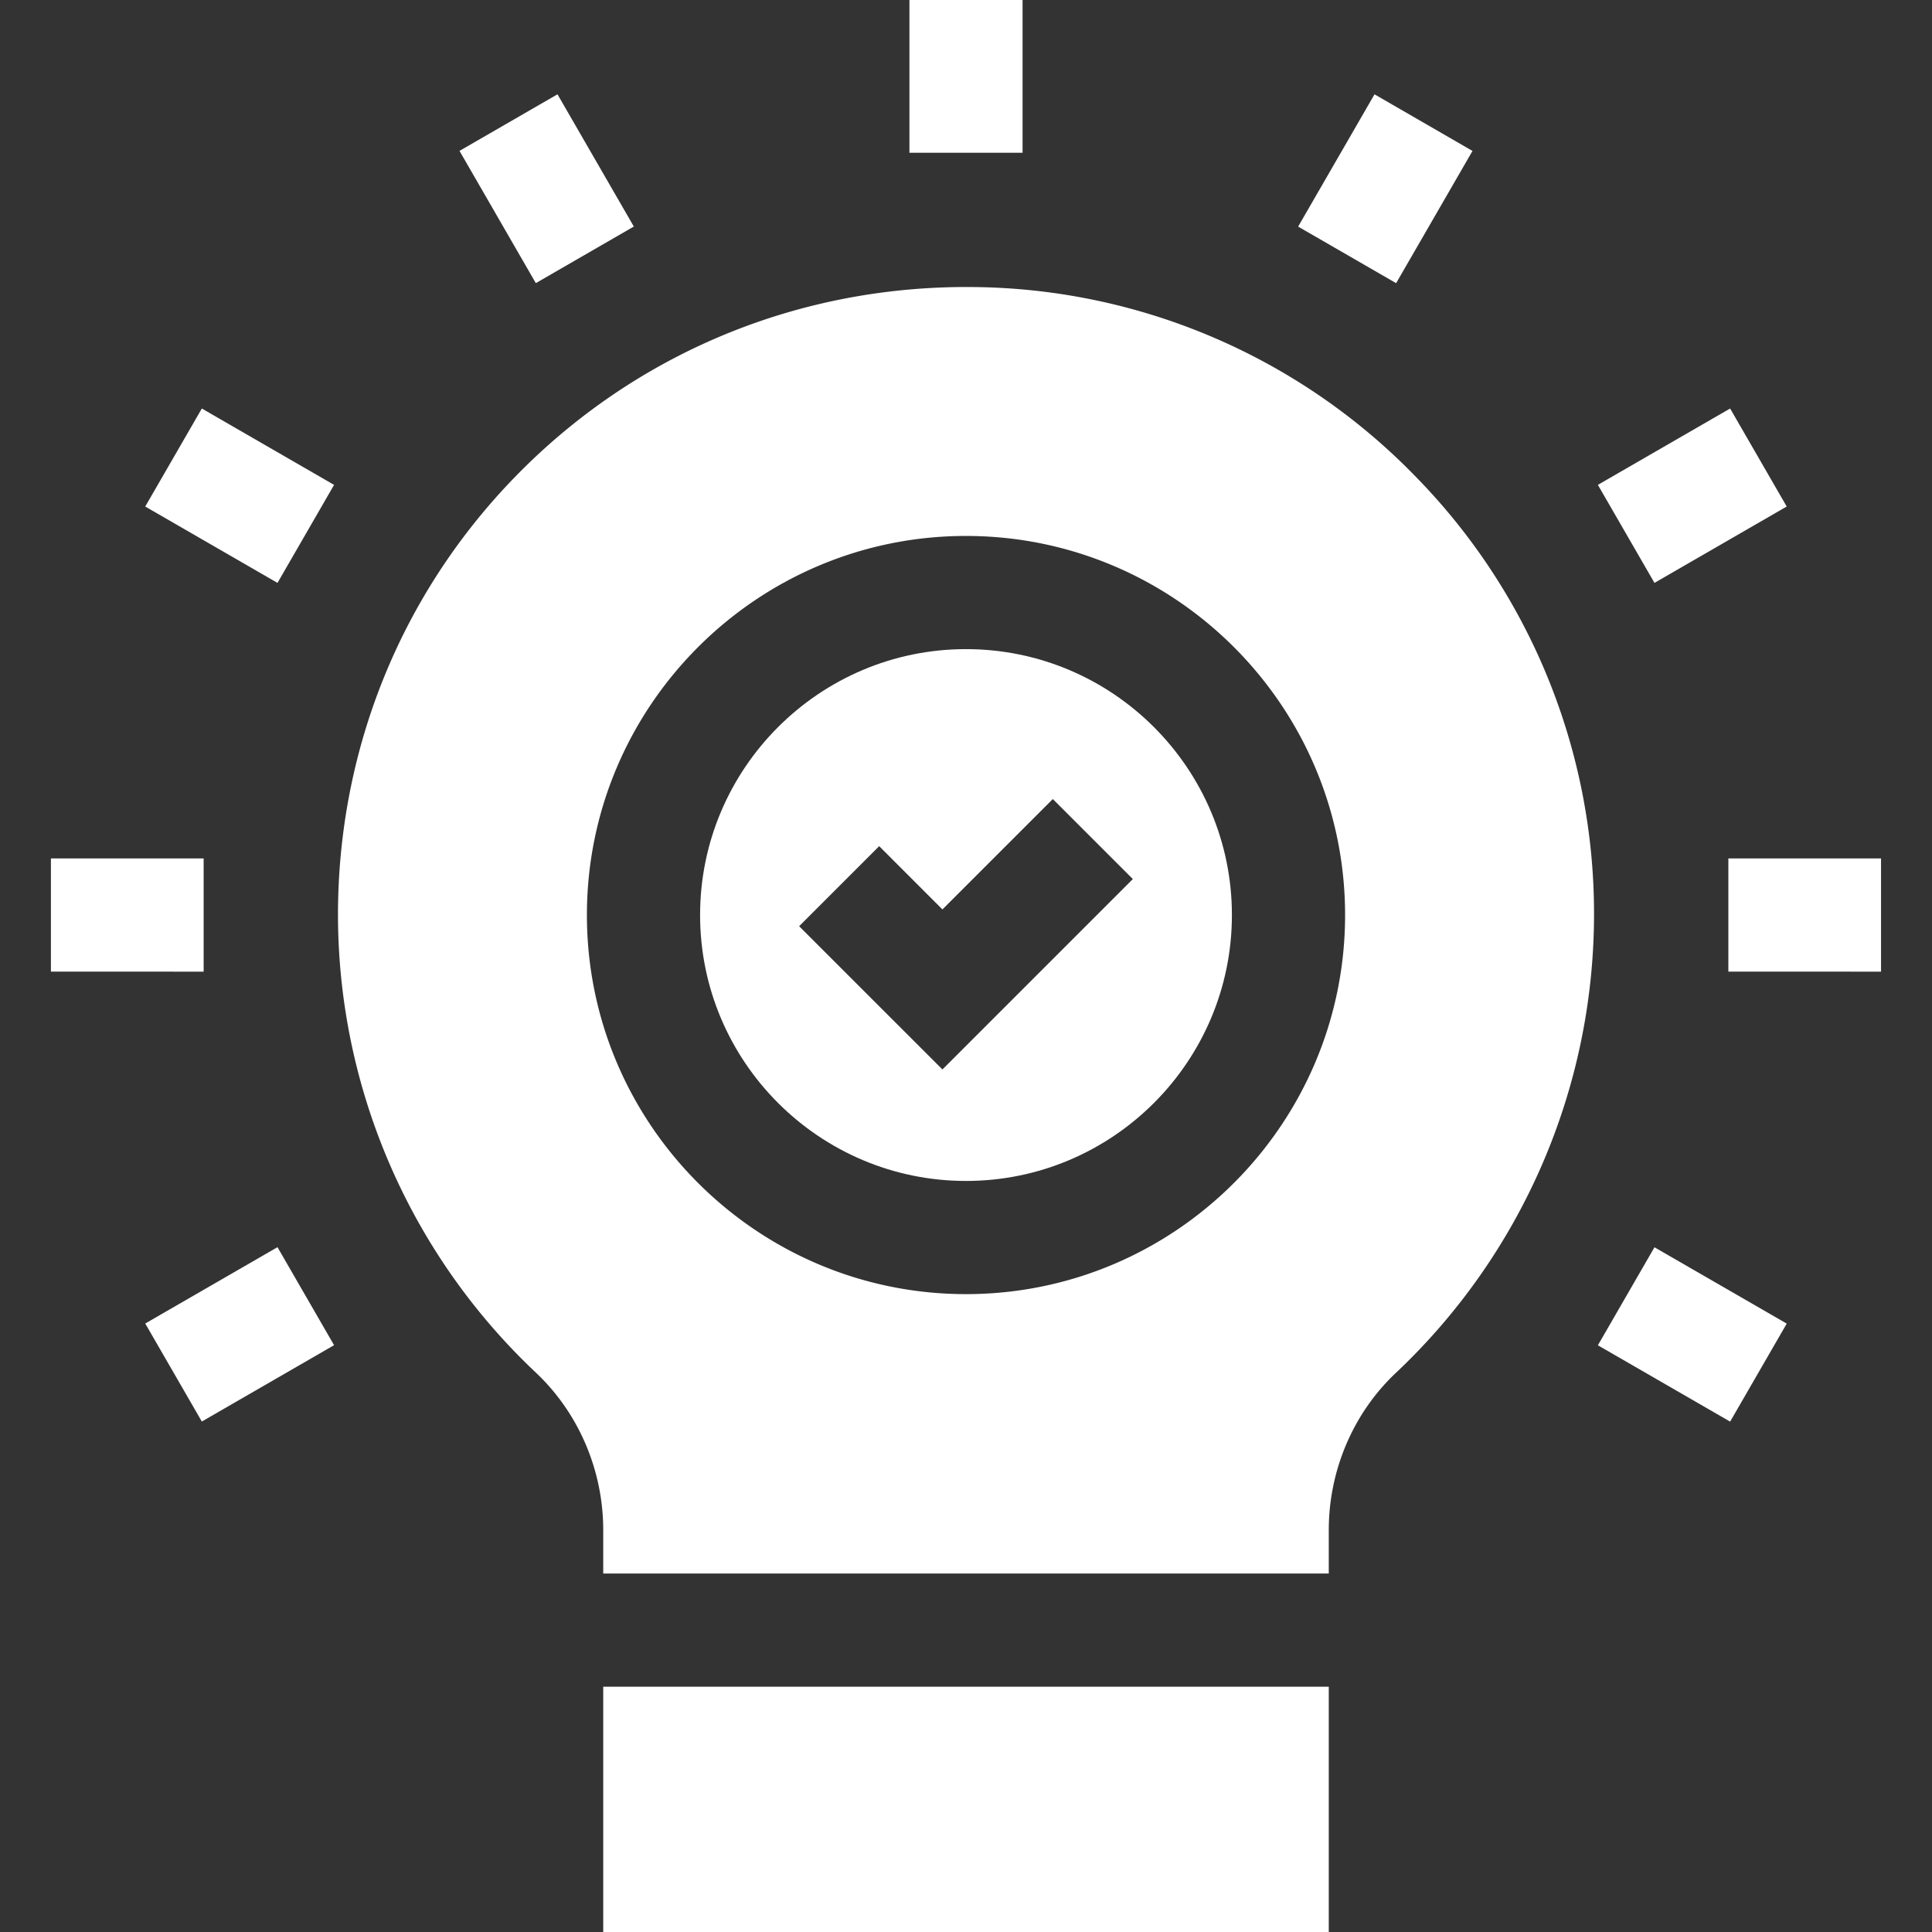 <svg width="74" height="74" viewBox="0 0 74 74" fill="none" xmlns="http://www.w3.org/2000/svg">
    <rect x="0" y="0" width="74" height="74" fill="#333333" stroke="none"/>
    <g clip-path="url(#t1ia1xu89a)" fill="#fff">
        <path d="M34.833 0h4.334v5.85h-4.334V0zM17.599 5.78l3.754-2.168 2.924 5.065-3.754 2.168L17.6 5.779zM5.563 19.401l2.168-3.754 5.065 2.925-2.167 3.754-5.066-2.925zM1.952 32.88H7.8v4.336H1.95V32.88zM5.563 50.694l5.066-2.924 2.167 3.754-5.065 2.924-2.168-3.754zM61.203 51.527l2.167-3.754 5.066 2.924-2.168 3.754-5.065-2.924zM66.2 32.88h5.848v4.336H66.2V32.88zM61.202 18.572l5.066-2.925 2.167 3.754-5.065 2.925-2.168-3.755zM49.722 8.679l2.925-5.066L56.4 5.781l-2.925 5.065-3.754-2.167zM23.105 64.605h27.79V74h-27.79v-9.395zM54.118 18.148a23.909 23.909 0 0 0-16.786-7.153c-6.498-.082-12.622 2.365-17.217 6.882-4.521 4.444-7.067 10.405-7.167 16.784a24.119 24.119 0 0 0 7.573 17.91c1.642 1.545 2.584 3.745 2.584 6.035v1.664h27.79v-1.664c0-2.291.939-4.488 2.576-6.027a24.148 24.148 0 0 0 7.584-17.53 23.91 23.91 0 0 0-6.937-16.9zM37 49.568c-8.006 0-14.52-6.513-14.52-14.52 0-8.006 6.514-14.52 14.52-14.52s14.52 6.514 14.52 14.52c0 8.007-6.514 14.52-14.52 14.52z"/>
        <path d="M37 24.863c-5.616 0-10.185 4.569-10.185 10.185 0 5.616 4.569 10.185 10.185 10.185 5.616 0 10.185-4.569 10.185-10.185 0-5.616-4.569-10.185-10.185-10.185zm-.903 16.1-5.488-5.487 3.066-3.066 2.422 2.423 4.228-4.228 3.065 3.065-7.293 7.293z"/>
    </g>
    <defs>
        <clipPath id="t1ia1xu89a">
            <path fill="#fff" d="M0 0h74v74H0z"/>
        </clipPath>
    </defs>
</svg>
